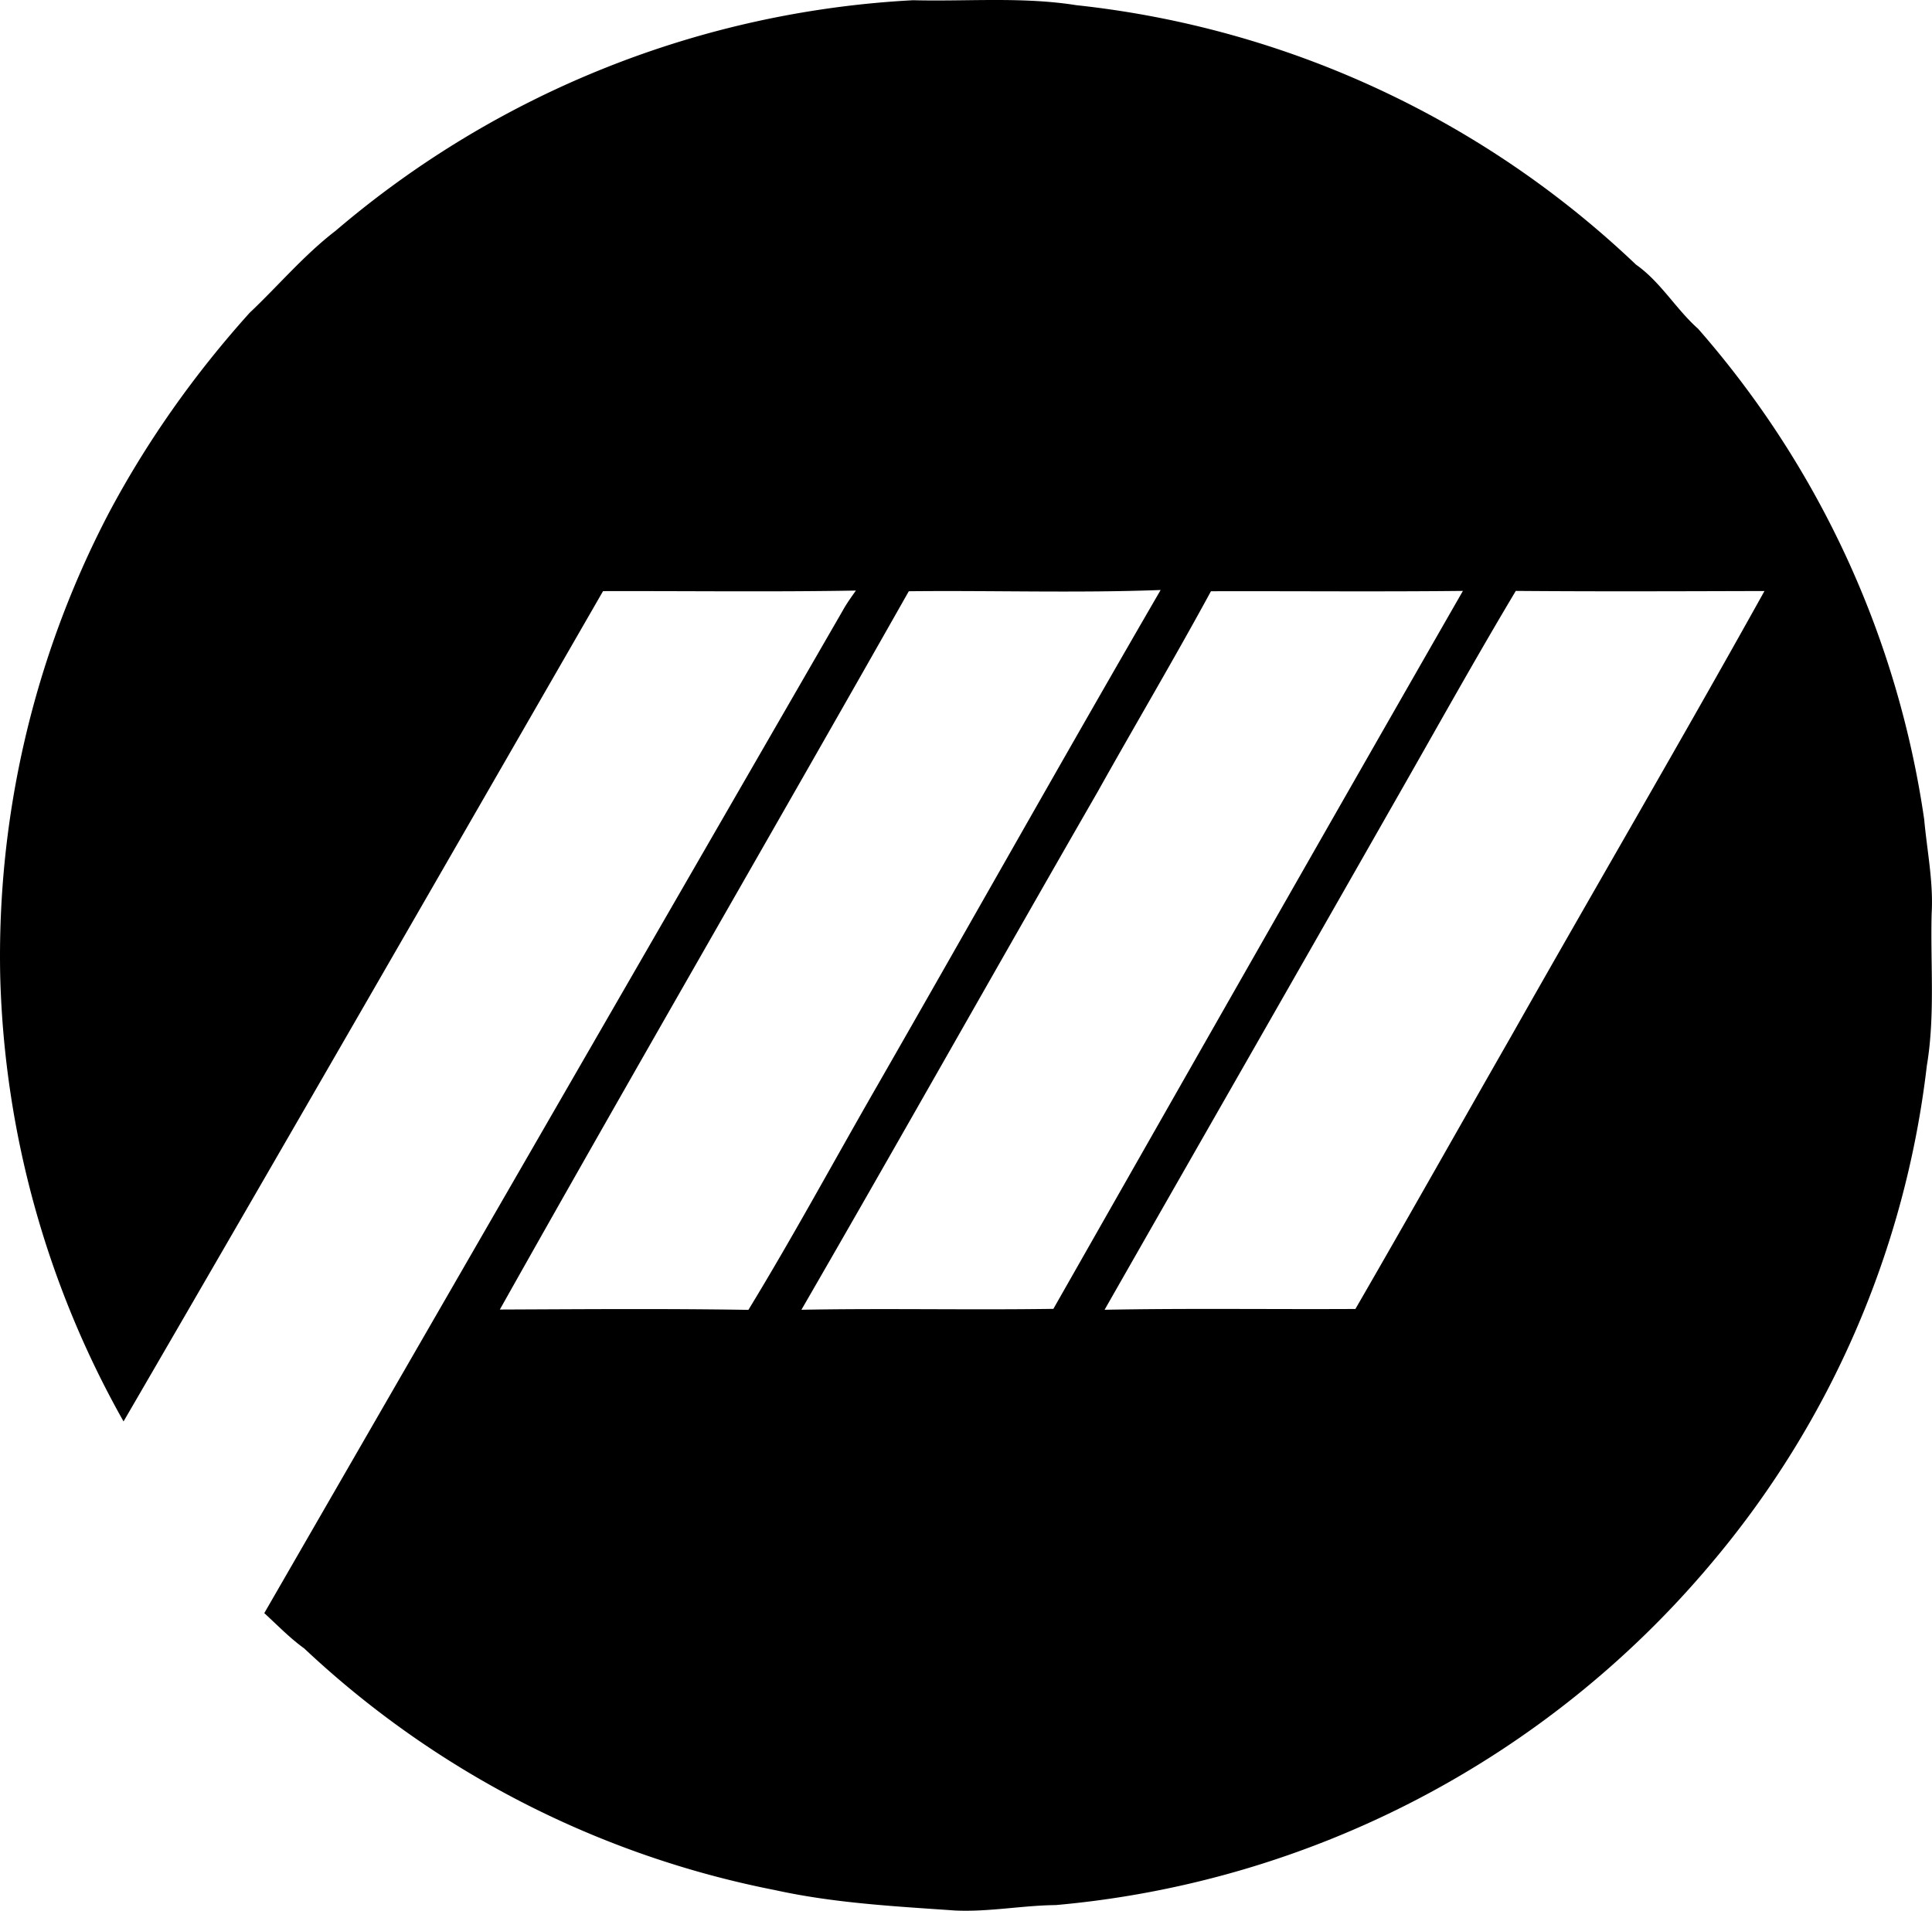 <svg xmlns="http://www.w3.org/2000/svg" xml:space="preserve" style="enable-background:new 0 0 17.092 16.905" viewBox="0 0 17.092 16.905"><path d="M2.97 2.041A8.56 8.56 0 0 1 8.078.002c.481.012.967-.032 1.445.044a8.489 8.489 0 0 1 4.95 2.295c.219.154.352.392.55.568a8.423 8.423 0 0 1 2 4.341c.025.277.082.551.066.83-.012.45.032.905-.043 1.351a8.31 8.31 0 0 1-1.906 4.4 8.563 8.563 0 0 1-5.8 3.024c-.297.003-.592.062-.891.048-.532-.037-1.067-.065-1.59-.18a8.456 8.456 0 0 1-4.168-2.139c-.128-.092-.237-.206-.353-.312a40347.1 40347.1 0 0 1 5.117-8.869c.034-.062.076-.12.117-.178-.745.013-1.491.003-2.237.005-1.411 2.45-2.821 4.901-4.242 7.346A8.463 8.463 0 0 1 .002 8.64a8.463 8.463 0 0 1 .956-4.092c.34-.642.764-1.24 1.25-1.78.255-.241.482-.512.762-.727zm5.07 3.19c-1.201 2.121-2.424 4.23-3.618 6.355.733-.003 1.466-.009 2.199.003.394-.646.754-1.312 1.131-1.968.841-1.466 1.668-2.939 2.516-4.401-.742.028-1.486.003-2.228.011zm2.673 0c-.324.597-.671 1.182-1.002 1.774-.878 1.525-1.74 3.059-2.621 4.583.743-.014 1.486.003 2.229-.008 1.205-2.119 2.411-4.238 3.623-6.352-.744.008-1.487.001-2.229.003zm2.697-.003c-.376.629-.731 1.27-1.095 1.906-.846 1.486-1.696 2.969-2.543 4.454.74-.014 1.48-.003 2.219-.007.464-.802.918-1.609 1.378-2.413.744-1.315 1.507-2.619 2.241-3.939-.732.002-1.466.005-2.2-.001z"/></svg>